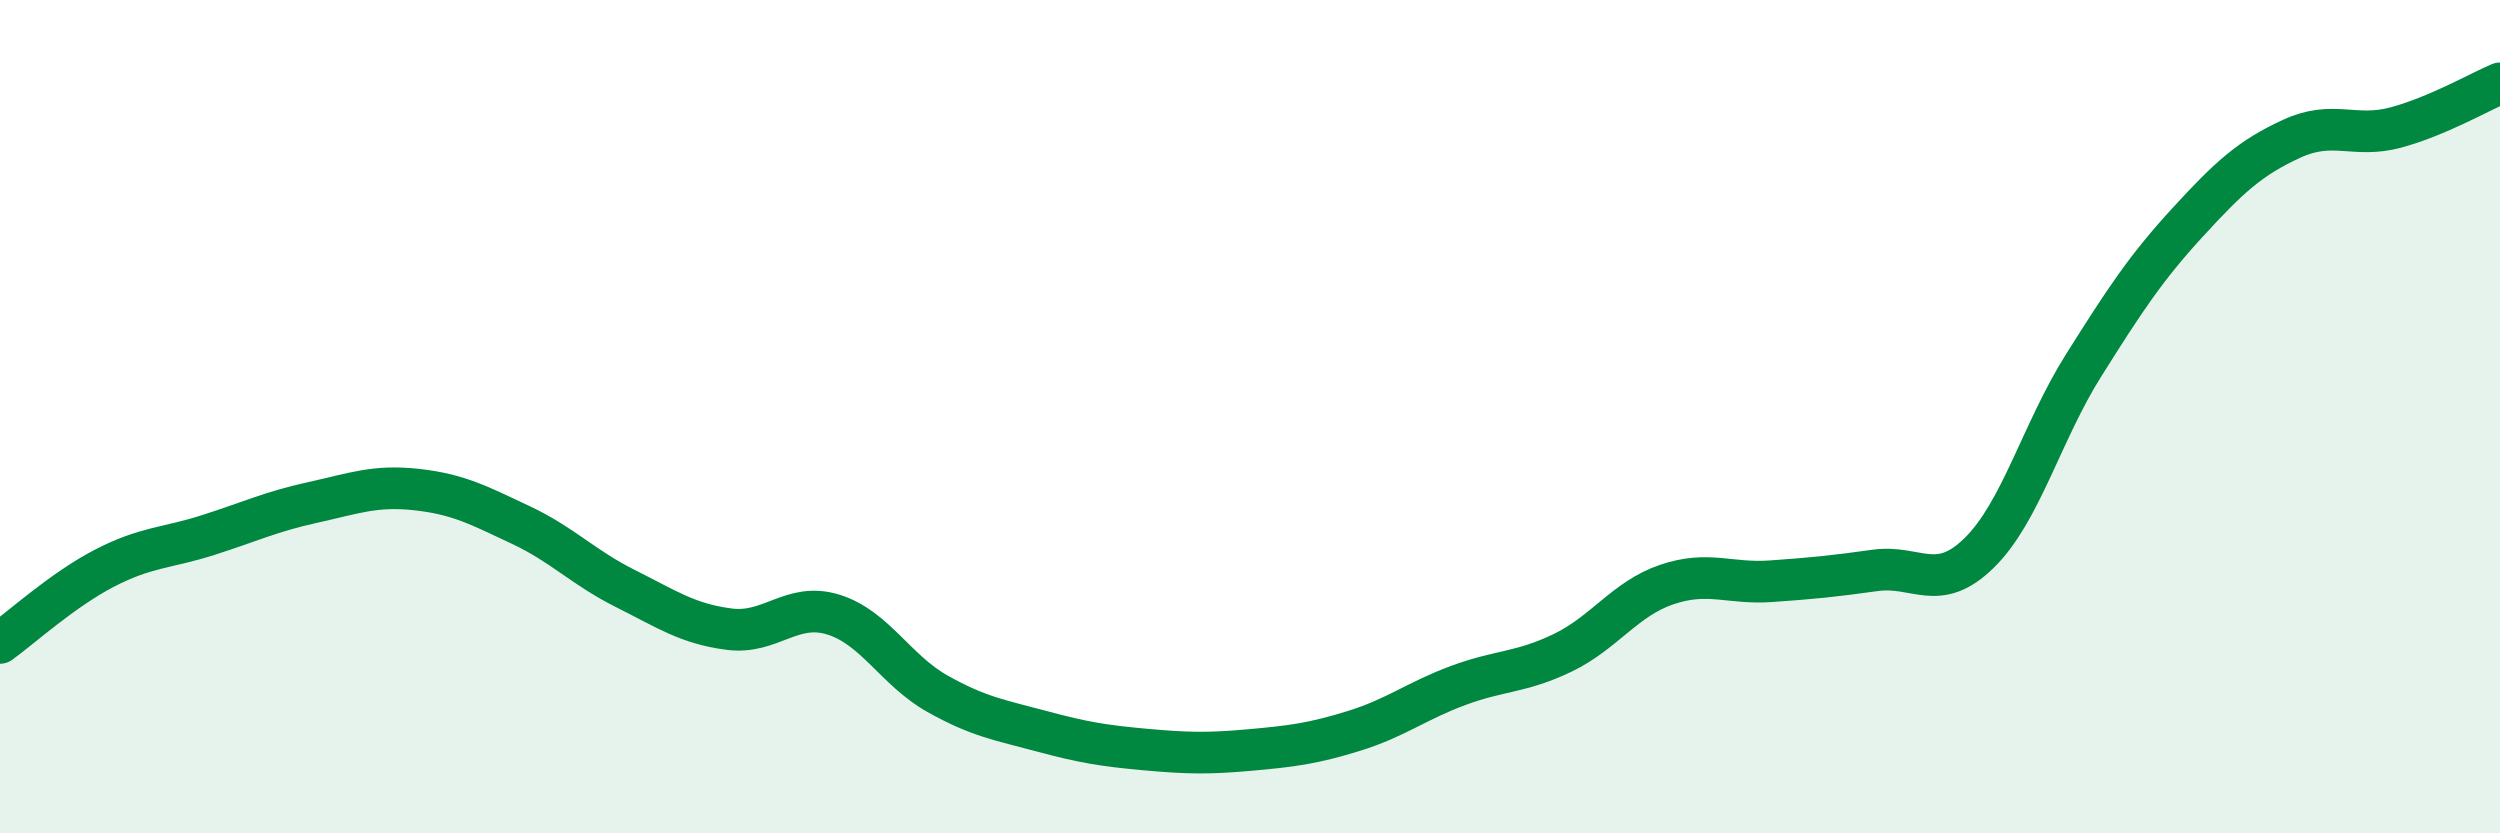 
    <svg width="60" height="20" viewBox="0 0 60 20" xmlns="http://www.w3.org/2000/svg">
      <path
        d="M 0,15.43 C 0.5,15.07 1.5,14.16 2.5,13.64 C 3.5,13.12 4,13.16 5,12.84 C 6,12.52 6.5,12.28 7.5,12.06 C 8.5,11.84 9,11.64 10,11.75 C 11,11.86 11.5,12.13 12.5,12.6 C 13.5,13.07 14,13.62 15,14.12 C 16,14.62 16.5,14.97 17.5,15.1 C 18.5,15.23 19,14.44 20,14.75 C 21,15.06 21.5,16.09 22.5,16.65 C 23.5,17.21 24,17.28 25,17.55 C 26,17.82 26.5,17.9 27.5,17.99 C 28.5,18.08 29,18.09 30,18 C 31,17.91 31.5,17.85 32.5,17.54 C 33.5,17.23 34,16.82 35,16.45 C 36,16.08 36.5,16.15 37.5,15.67 C 38.5,15.19 39,14.37 40,14.03 C 41,13.69 41.5,14.02 42.5,13.95 C 43.5,13.88 44,13.83 45,13.69 C 46,13.55 46.5,14.25 47.5,13.27 C 48.5,12.29 49,10.37 50,8.78 C 51,7.19 51.5,6.43 52.5,5.34 C 53.5,4.25 54,3.79 55,3.33 C 56,2.87 56.5,3.33 57.5,3.06 C 58.5,2.79 59.5,2.21 60,2L60 20L0 20Z"
        fill="#008740"
        opacity="0.1"
        stroke-linecap="round"
        stroke-linejoin="round"
      />
      <path
        d="M 0,15.43 C 0.5,15.07 1.5,14.16 2.5,13.64 C 3.5,13.12 4,13.16 5,12.84 C 6,12.52 6.5,12.28 7.5,12.06 C 8.5,11.84 9,11.64 10,11.75 C 11,11.86 11.5,12.13 12.5,12.6 C 13.5,13.07 14,13.62 15,14.12 C 16,14.62 16.5,14.97 17.5,15.1 C 18.5,15.23 19,14.44 20,14.75 C 21,15.06 21.5,16.09 22.5,16.65 C 23.5,17.21 24,17.28 25,17.55 C 26,17.82 26.5,17.9 27.5,17.99 C 28.5,18.08 29,18.09 30,18 C 31,17.91 31.5,17.85 32.5,17.54 C 33.5,17.23 34,16.82 35,16.45 C 36,16.08 36.5,16.15 37.5,15.67 C 38.5,15.19 39,14.37 40,14.03 C 41,13.69 41.5,14.02 42.5,13.95 C 43.5,13.88 44,13.83 45,13.69 C 46,13.55 46.5,14.25 47.5,13.27 C 48.5,12.29 49,10.37 50,8.78 C 51,7.19 51.5,6.43 52.5,5.34 C 53.5,4.25 54,3.79 55,3.33 C 56,2.87 56.5,3.33 57.5,3.06 C 58.5,2.79 59.5,2.21 60,2"
        stroke="#008740"
        stroke-width="1"
        fill="none"
        stroke-linecap="round"
        stroke-linejoin="round"
      />
    </svg>
  